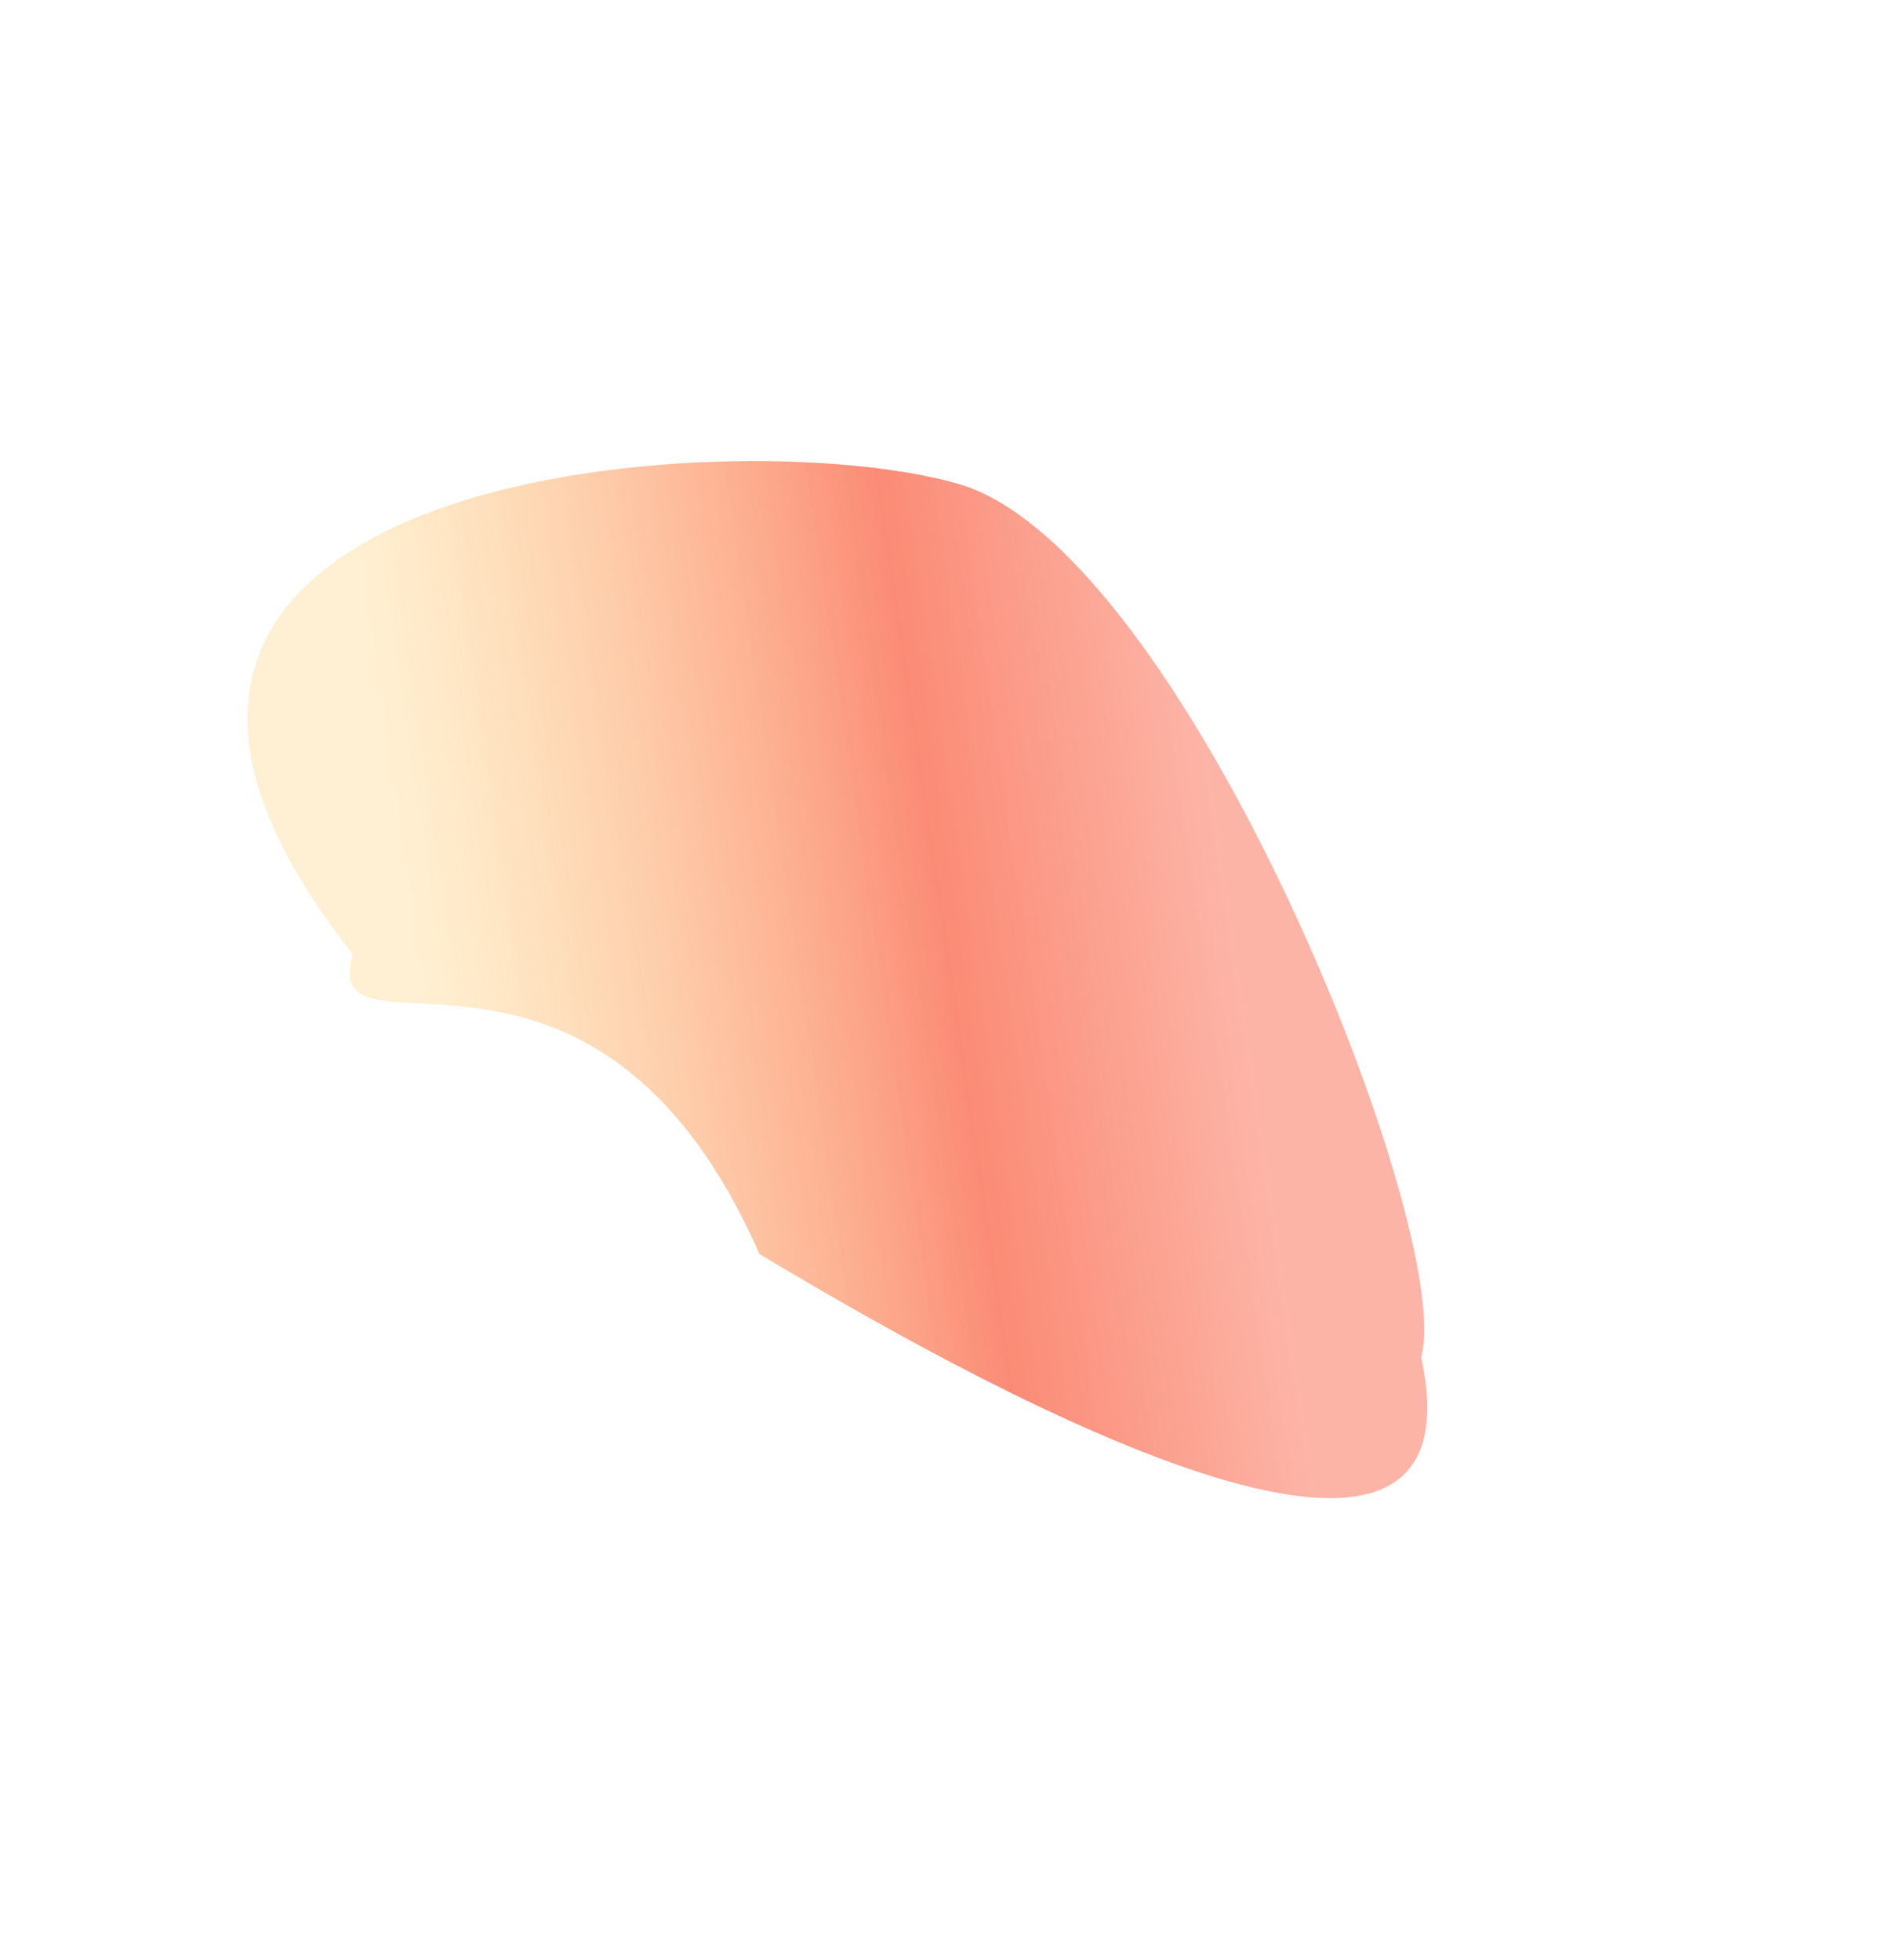 <svg width="821" height="852" viewBox="0 0 821 852" fill="none" xmlns="http://www.w3.org/2000/svg">
<g filter="url(#filter0_f_234_317)">
<path d="M416.484 210.294C317.827 181.842 -12.425 204.584 153.362 414.794C138.014 468.01 258.08 381.222 330.081 545.024C410.406 593.29 648.03 729.649 617.673 589.79C633.02 536.574 515.14 238.746 416.484 210.294Z" fill="url(#paint0_linear_234_317)" fill-opacity="0.69"/>
</g>
<defs>
<filter id="filter0_f_234_317" x="-92.433" y="0.396" width="912.768" height="850.743" filterUnits="userSpaceOnUse" color-interpolation-filters="sRGB">
<feFlood flood-opacity="0" result="BackgroundImageFix"/>
<feBlend mode="normal" in="SourceGraphic" in2="BackgroundImageFix" result="shape"/>
<feGaussianBlur stdDeviation="100" result="effect1_foregroundBlur_234_317"/>
</filter>
<linearGradient id="paint0_linear_234_317" x1="192.075" y1="502.329" x2="542.923" y2="450.872" gradientUnits="userSpaceOnUse">
<stop stop-color="#FFC756" stop-opacity="0.38"/>
<stop offset="0.649" stop-color="#F95738"/>
<stop offset="1" stop-color="#F95738" stop-opacity="0.64"/>
</linearGradient>
</defs>
</svg>
